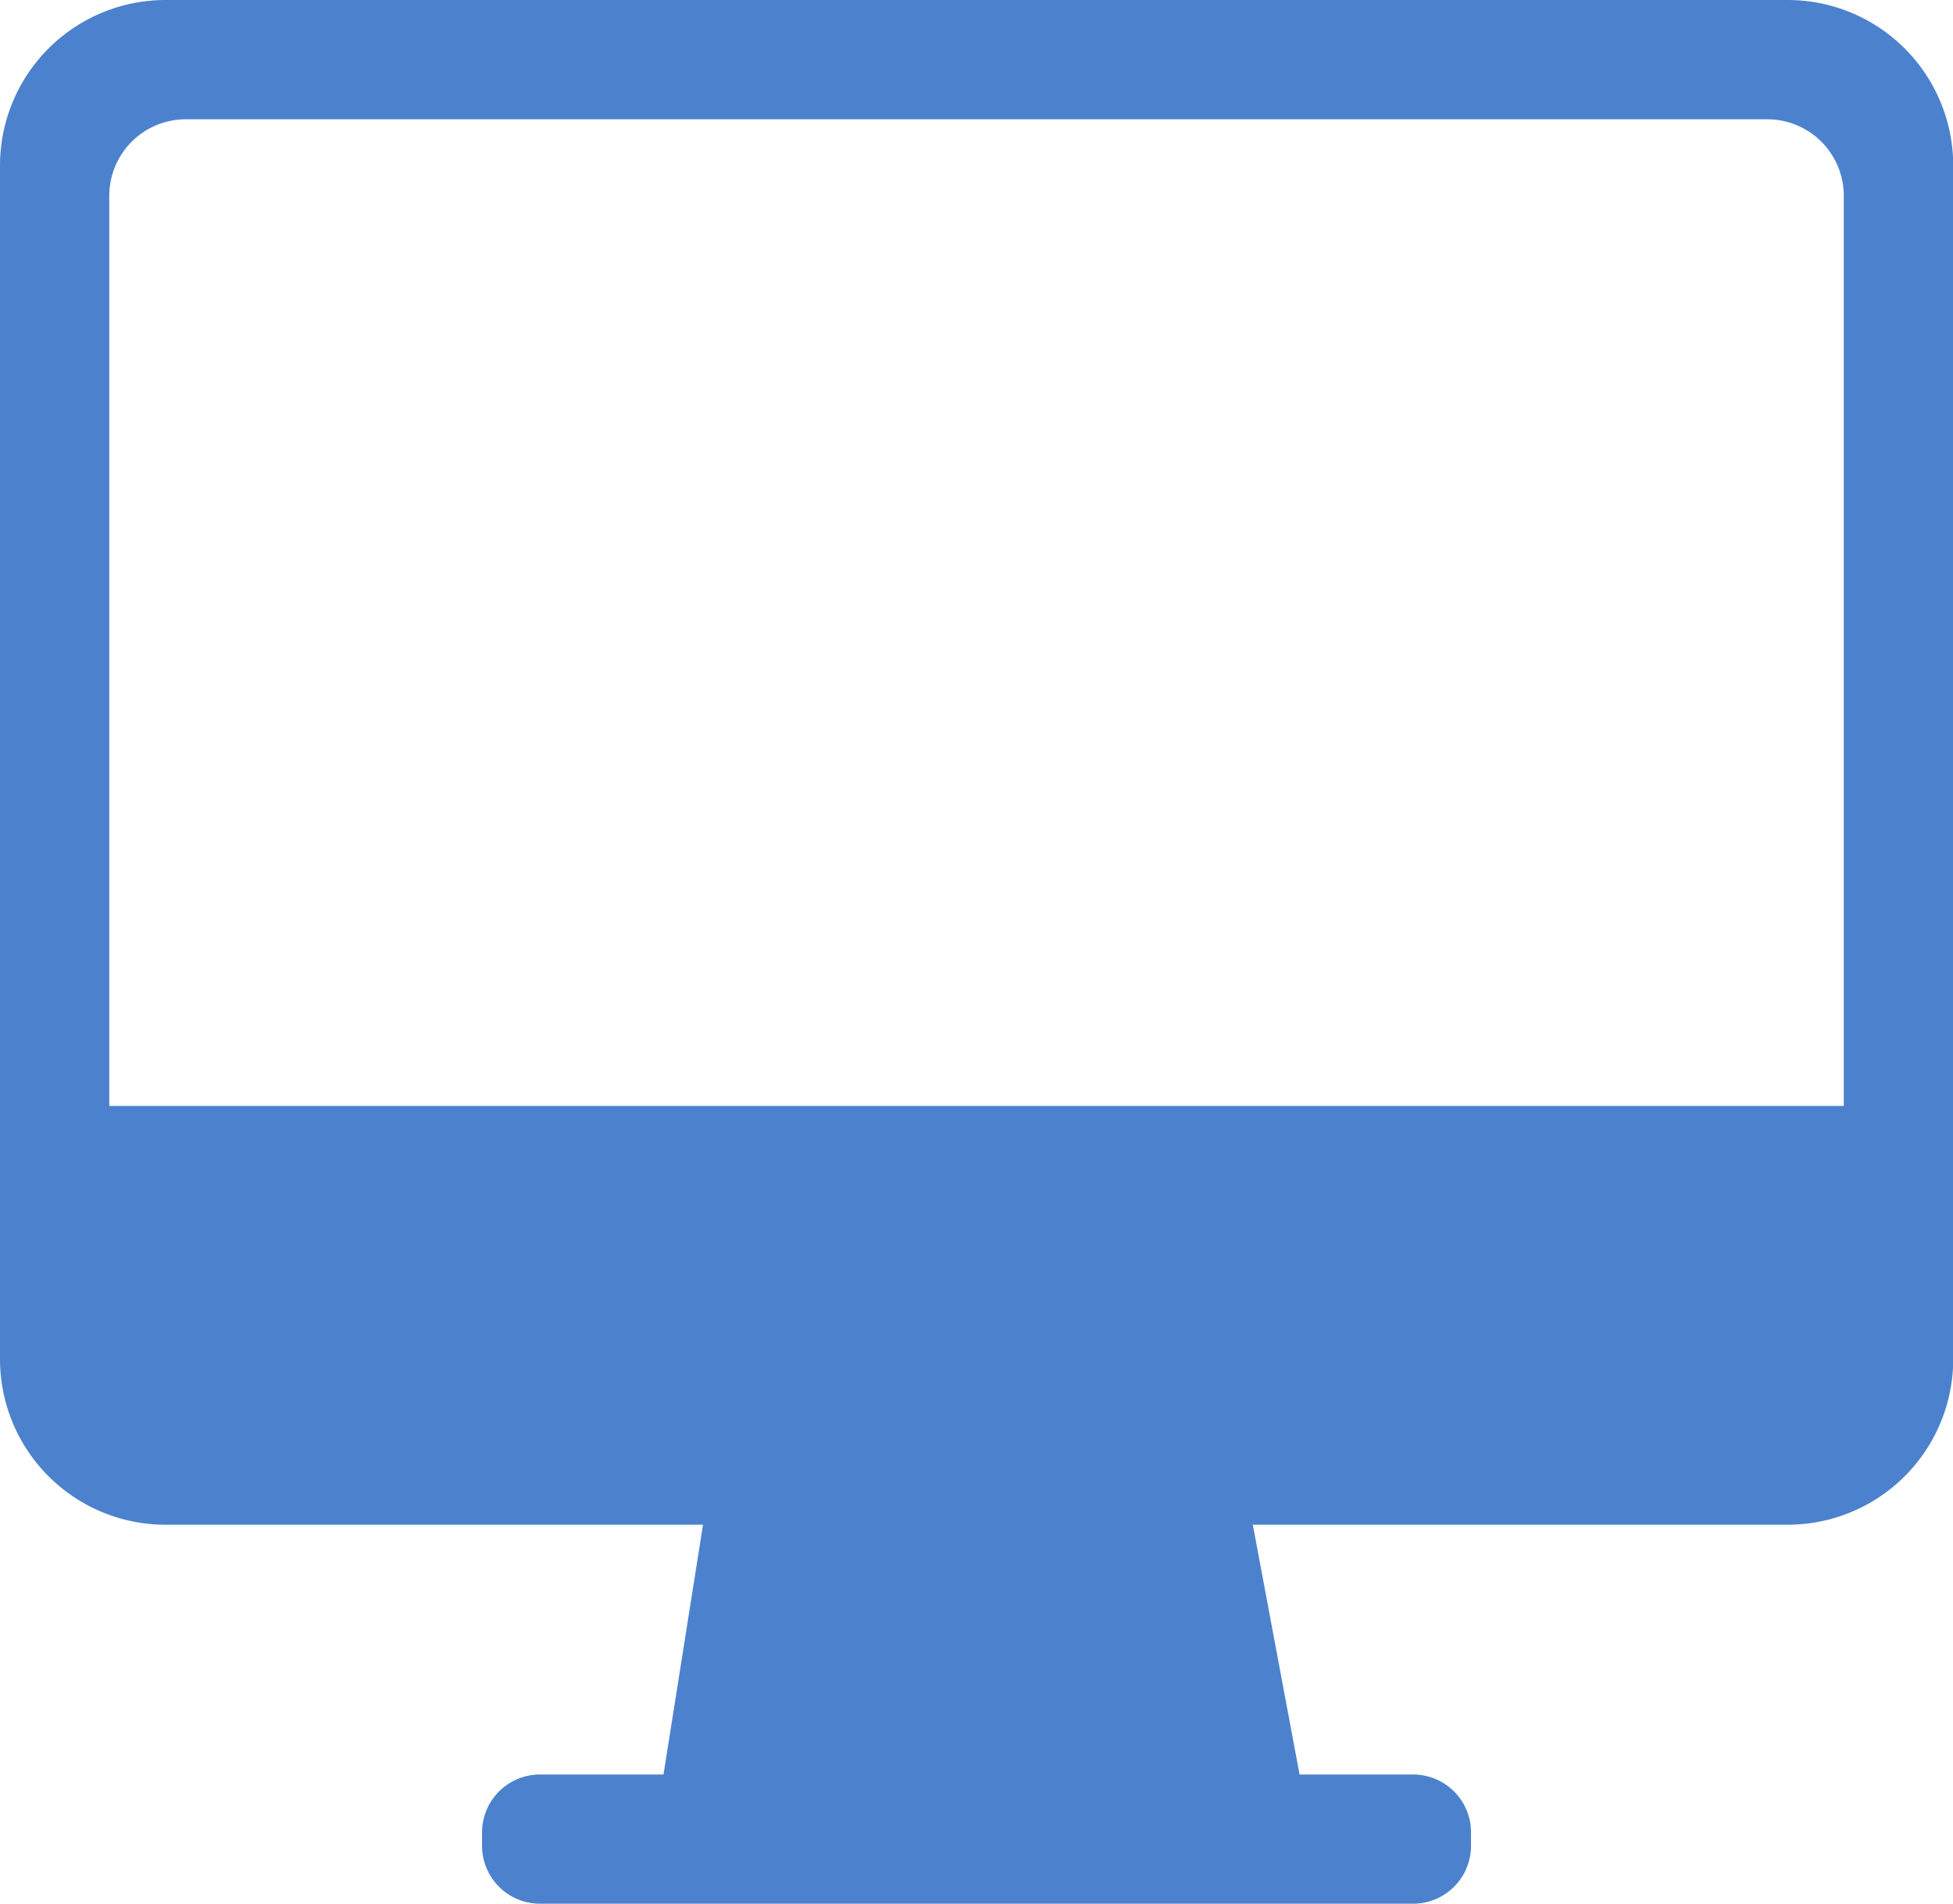 <svg xmlns="http://www.w3.org/2000/svg" viewBox="0 0 261.97 255.33"><defs><style>.cls-1{fill:#4C82CD;}</style></defs><title>Asset 4</title><g id="Layer_2" data-name="Layer 2"><g id="Layer_1-2" data-name="Layer 1"><path class="cls-1" d="M239.76,0H22.21A22.21,22.21,0,0,0,0,22.21V182.29A22.21,22.21,0,0,0,22.21,204.5H94.3L89,238H72.43a7.77,7.77,0,0,0-7.77,7.77v1.79a7.77,7.77,0,0,0,7.77,7.77H189.55a7.77,7.77,0,0,0,7.77-7.77v-1.79a7.77,7.77,0,0,0-7.77-7.77H174.32l-6.27-33.5h71.71A22.21,22.21,0,0,0,262,182.29V22.21A22.21,22.21,0,0,0,239.76,0Zm7.56,148.33H14.66V26.27A10.26,10.26,0,0,1,24.92,16H237.06a10.26,10.26,0,0,1,10.26,10.27Z"/></g></g></svg>